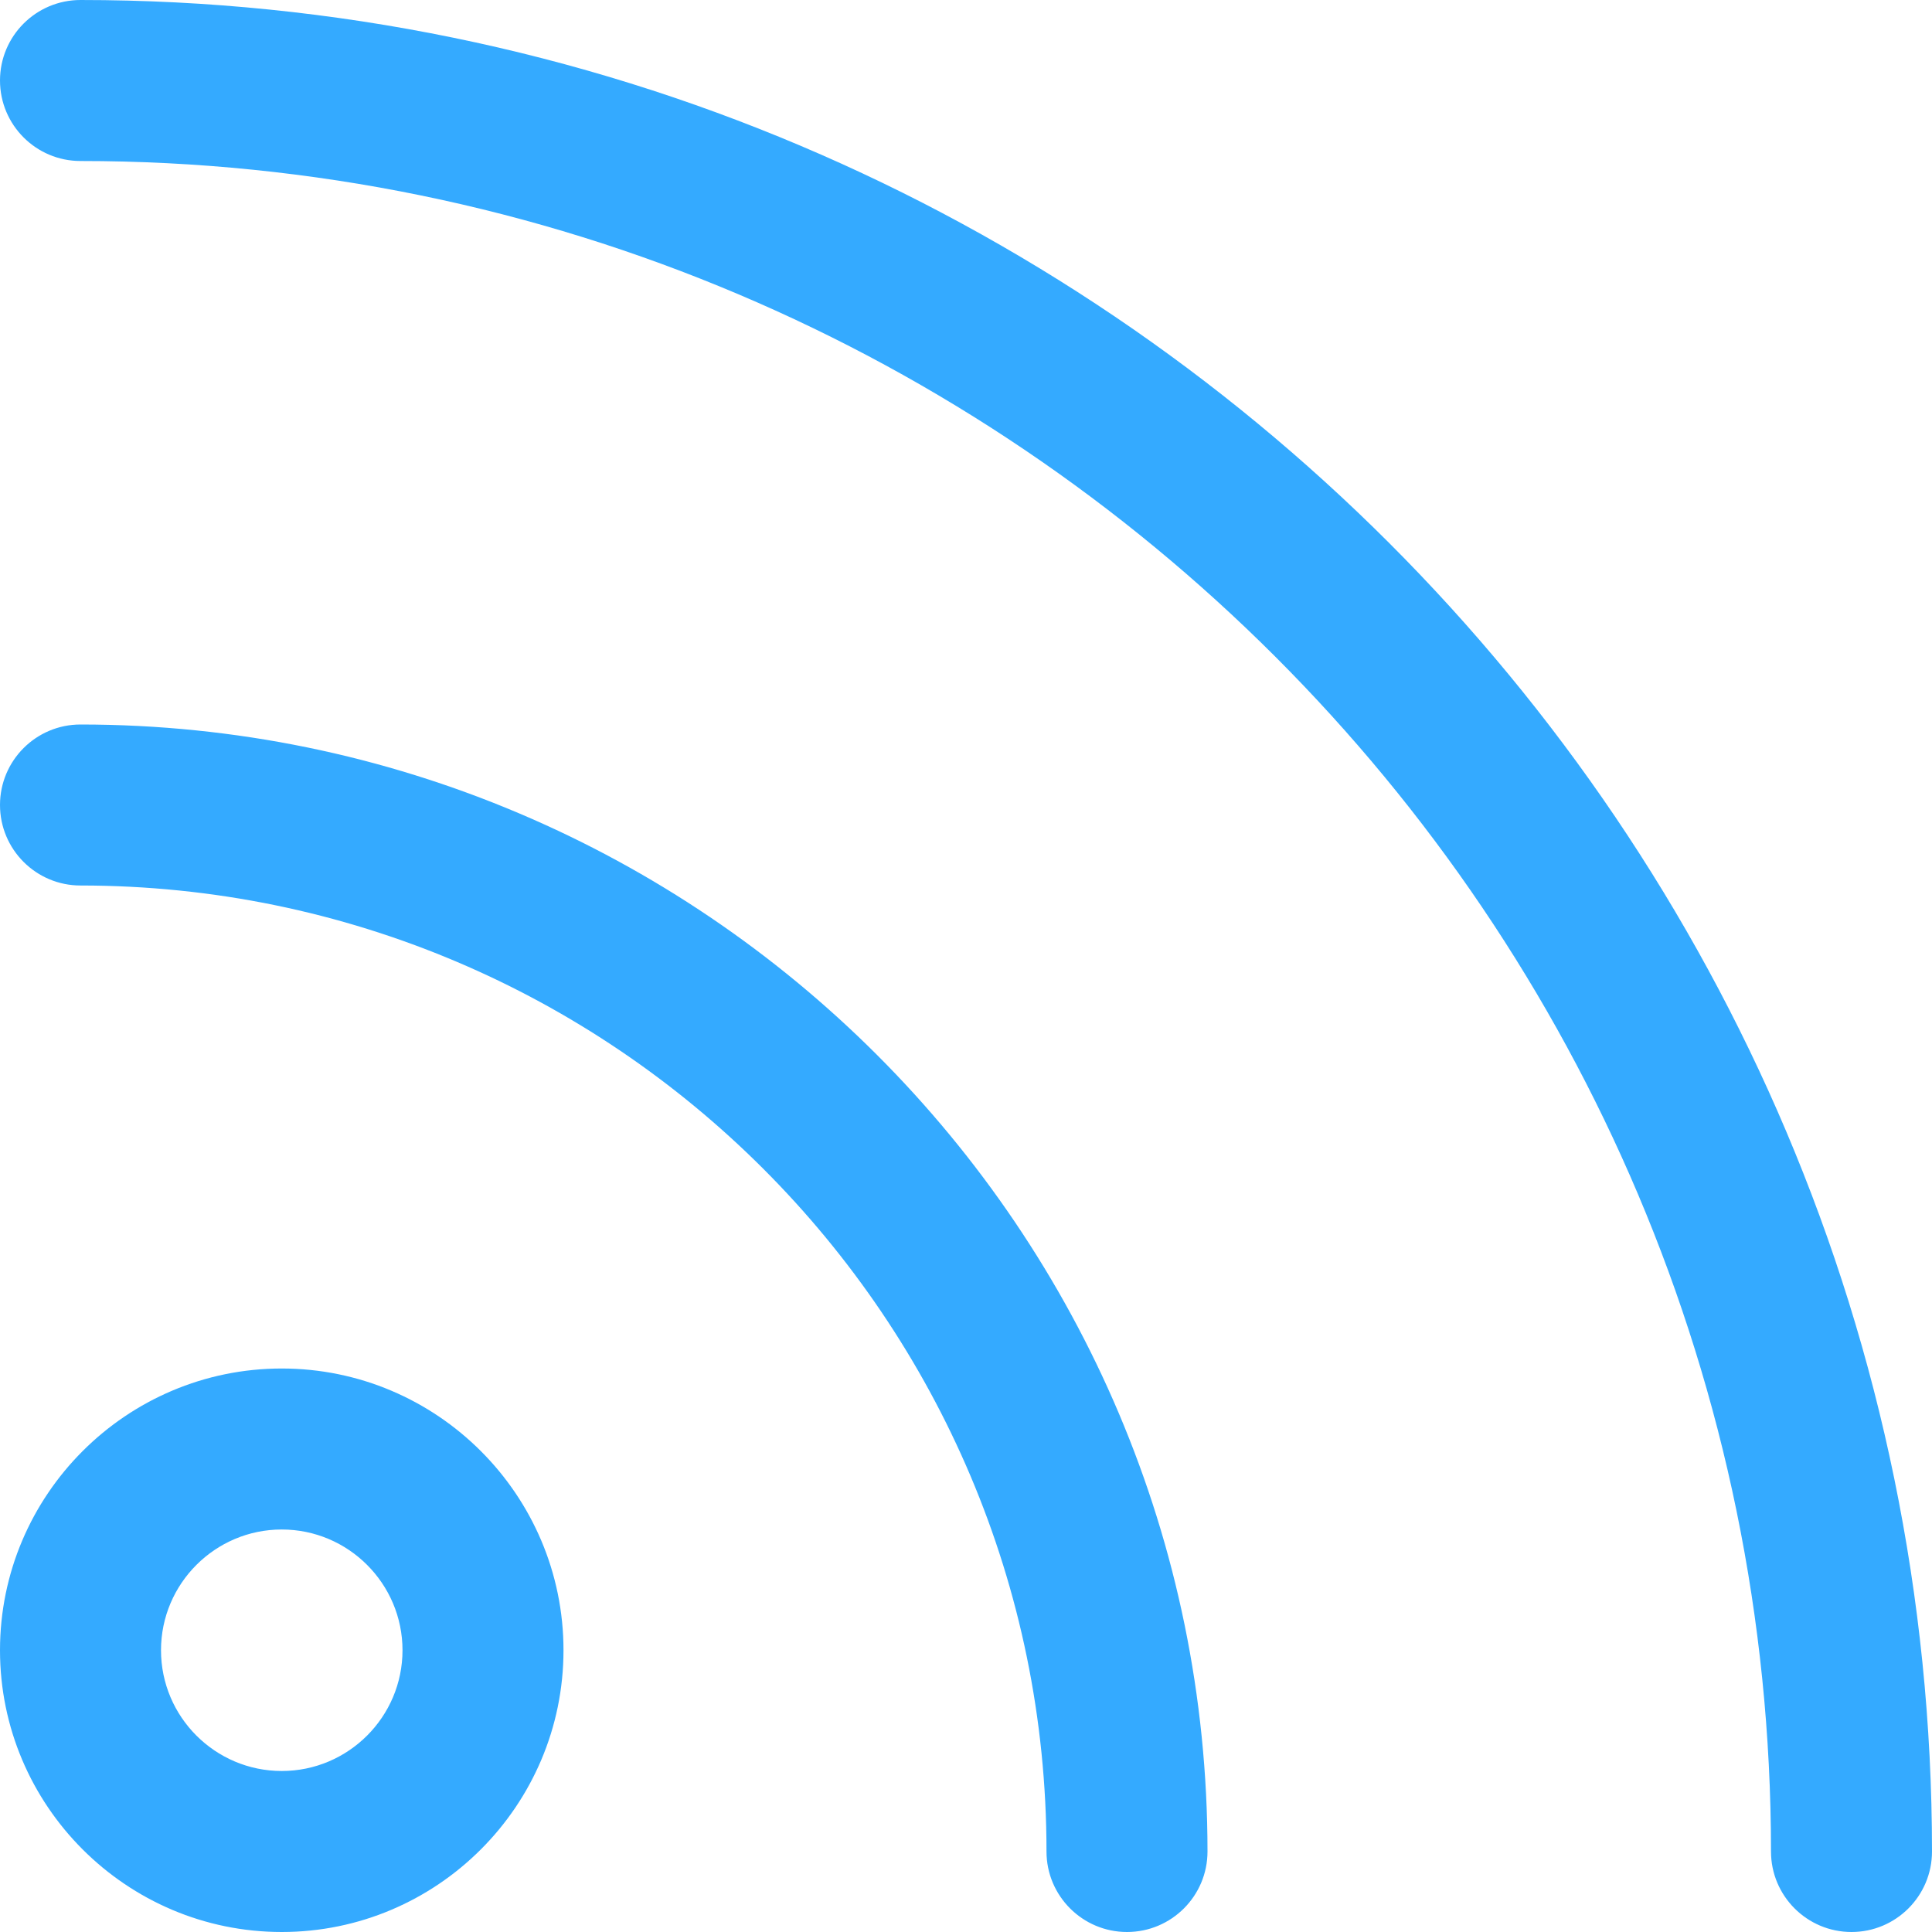 <?xml version="1.0" encoding="UTF-8"?> <svg xmlns="http://www.w3.org/2000/svg" width="116" height="116" viewBox="0 0 116 116" fill="none"> <g clip-path="url(#clip0_1460_1871)"> <path d="M16.917 82.167C7.588 82.167 0 89.755 0 99.083C0 108.412 7.588 116 16.917 116C26.245 116 33.833 108.412 33.833 99.083C33.833 89.755 26.245 82.167 16.917 82.167ZM16.917 106.333C12.919 106.333 9.667 103.081 9.667 99.083C9.667 95.086 12.919 91.833 16.917 91.833C20.914 91.833 24.167 95.086 24.167 99.083C24.167 103.081 20.914 106.333 16.917 106.333ZM116 111.167C116 113.835 113.835 116 111.167 116C108.499 116 106.333 113.835 106.333 111.167C106.333 55.197 60.803 9.667 4.833 9.667C2.165 9.667 0 7.501 0 4.833C0 2.165 2.165 0 4.833 0C66.13 0 116 49.87 116 111.167ZM72.5 111.167C72.5 113.835 70.335 116 67.667 116C64.999 116 62.833 113.835 62.833 111.167C62.833 79.184 36.816 53.167 4.833 53.167C2.165 53.167 0 51.001 0 48.333C0 45.665 2.165 43.5 4.833 43.5C42.147 43.5 72.5 73.853 72.5 111.167Z" fill="#34AAFF"></path> </g> <defs> <clipPath id="clip0_1460_1871"> <rect width="116" height="116" fill="white"></rect> </clipPath> </defs> </svg> 